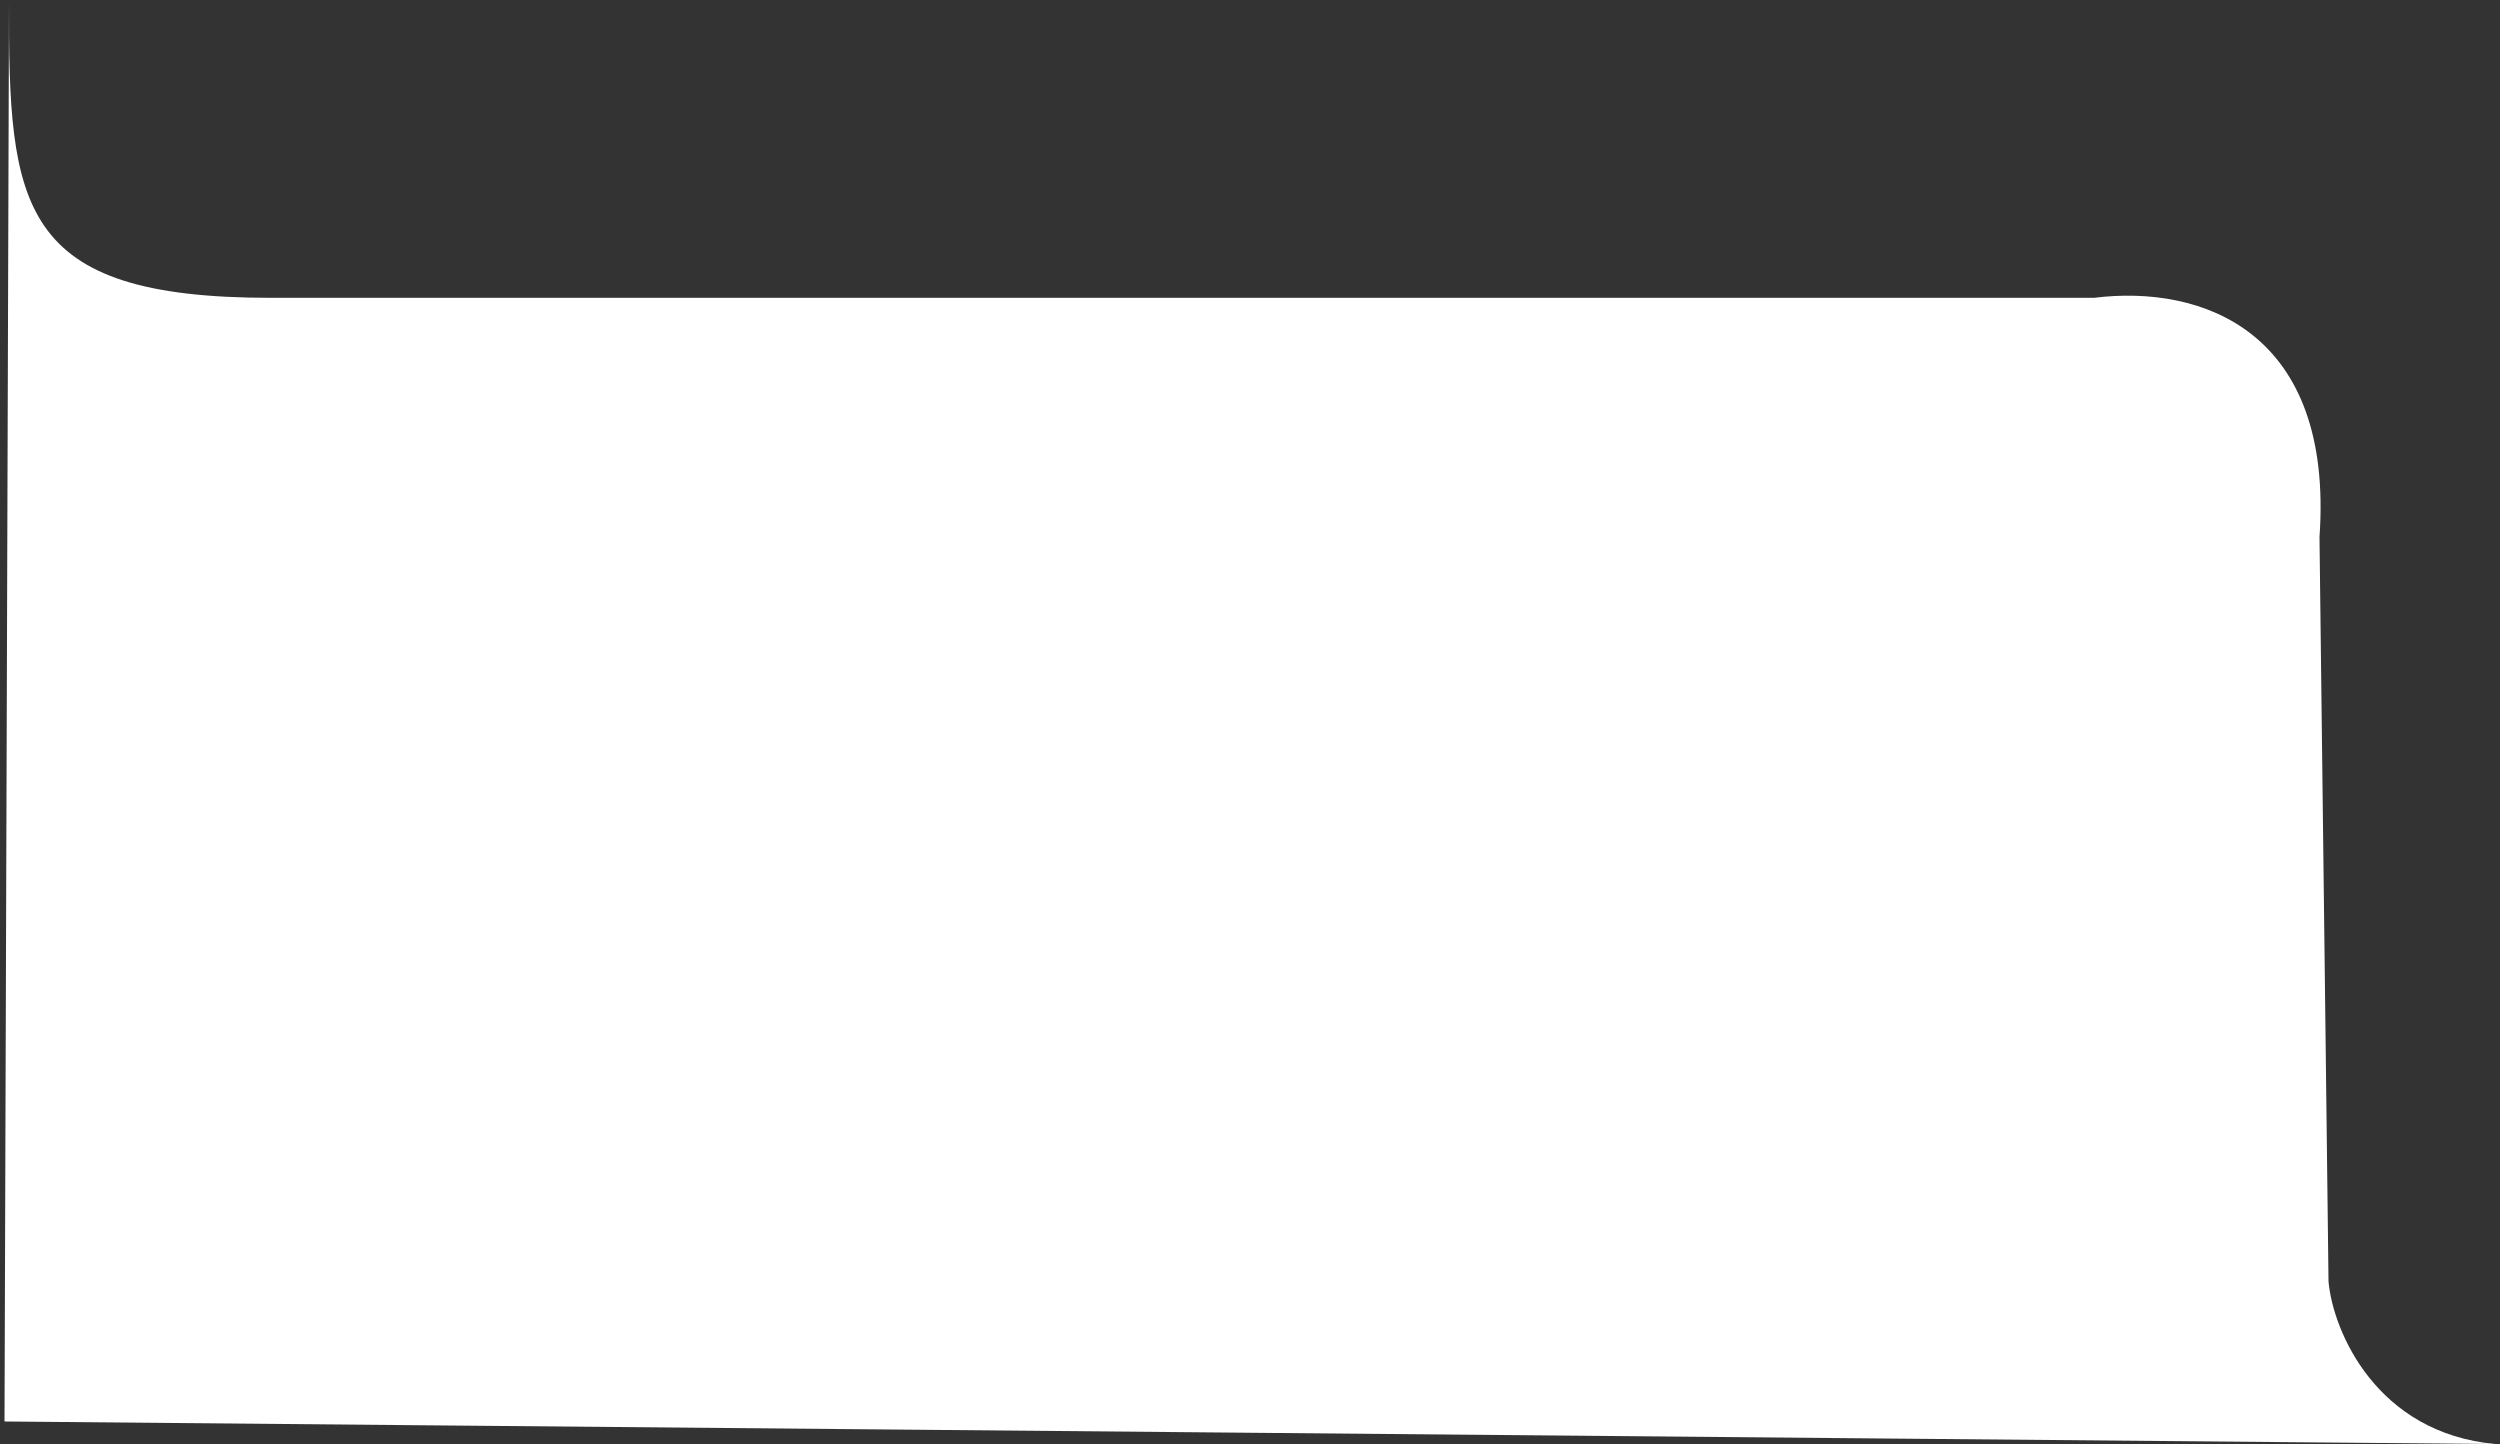 <svg width="277" height="160" viewBox="0 0 277 160" fill="none" xmlns="http://www.w3.org/2000/svg">
<rect x="0" y="0" width="277" height="160" fill="#333333" stroke="none"/>
<path d="M30 33C2 33 0.927 23 1 0L0.5 157.5L276.5 160C263.3 158.8 258.5 147.5 258 142L257 59.5C258.6 36.7 244 31.5 232 33H30Z" fill="white"/>
</svg>
